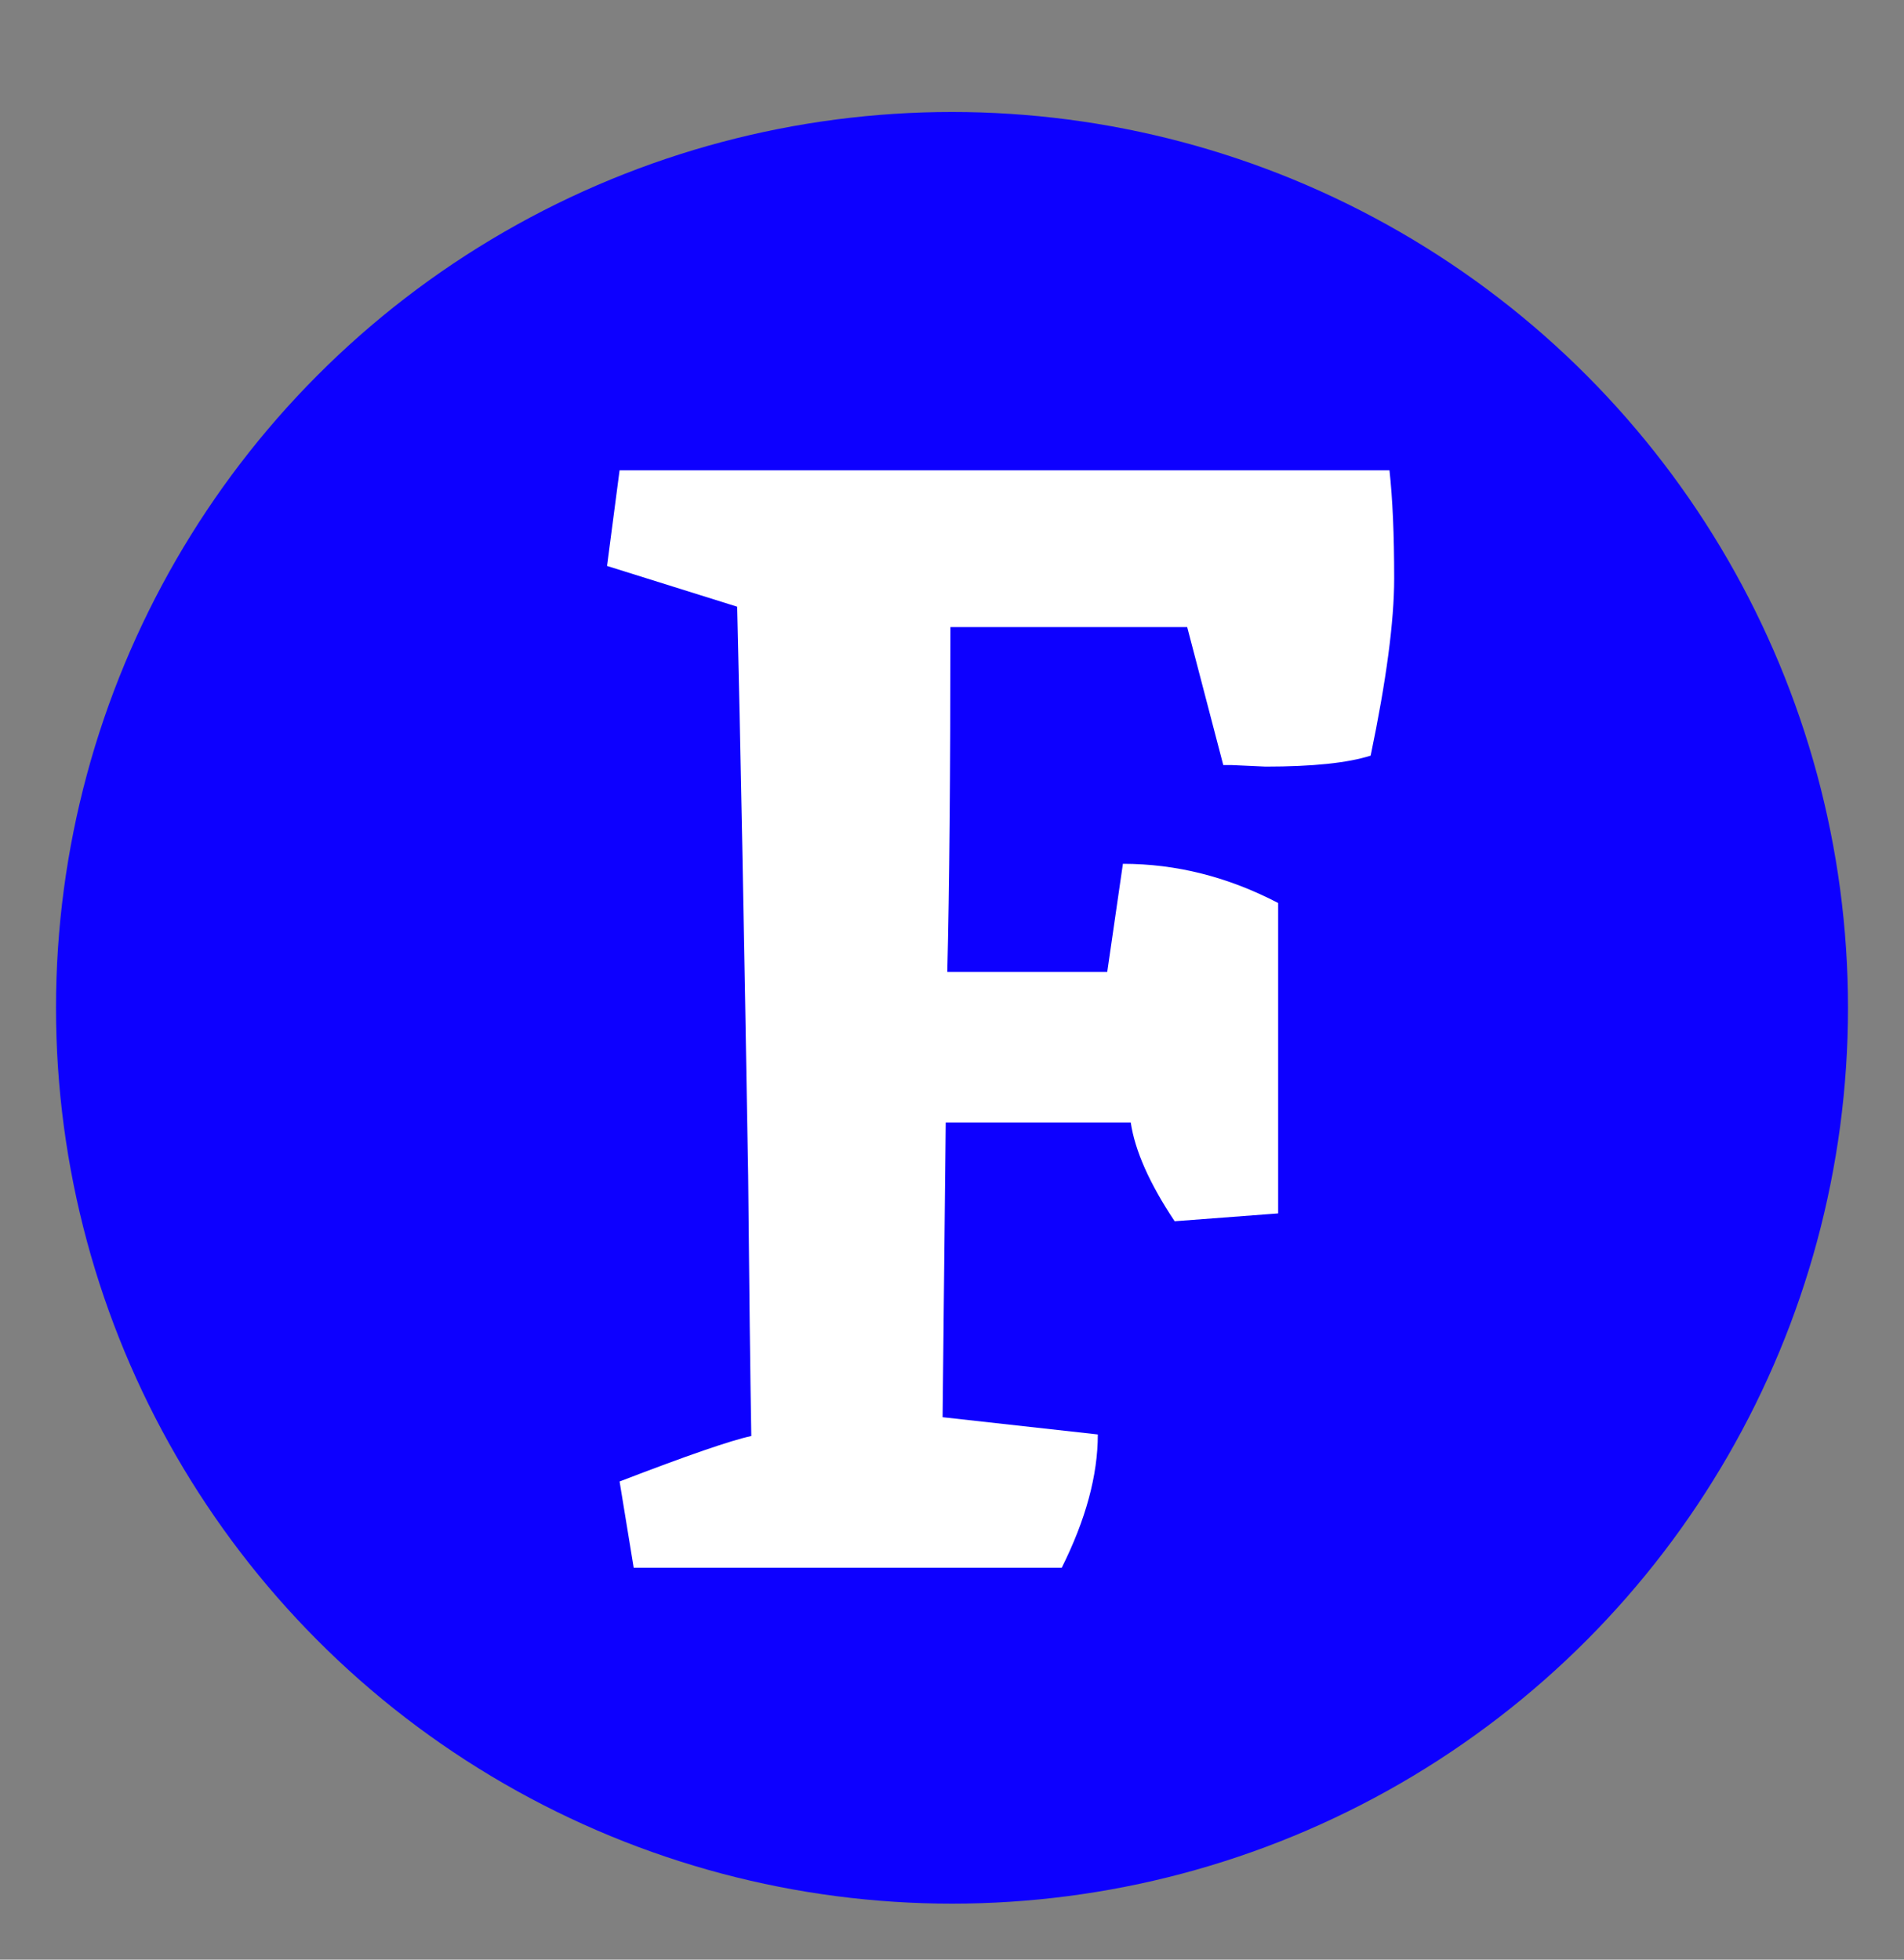 <svg width="34" height="35" viewBox="0 0 34 35" fill="none" xmlns="http://www.w3.org/2000/svg">
<rect x="0" y="0" width="34" height="35" fill="#808080" stroke="none"/>
<circle cx="17" cy="18" r="16" fill="#0D00FF"/>
<path d="M16.972 11.2C16.972 13.813 16.953 15.867 16.916 17.36H19.772L20.052 15.428C21.004 15.428 21.928 15.661 22.824 16.128V21.672L20.976 21.812C20.528 21.14 20.267 20.552 20.192 20.048H16.888L16.832 25.312L19.604 25.62C19.604 26.348 19.389 27.141 18.96 28H11.316L11.064 26.46C12.277 25.993 13.061 25.723 13.416 25.648C13.397 24.547 13.379 22.997 13.36 21C13.285 16.52 13.22 13.132 13.164 10.836L10.84 10.108L11.064 8.4H24.812C24.868 8.904 24.896 9.548 24.896 10.332C24.896 11.097 24.756 12.152 24.476 13.496C24.065 13.627 23.44 13.692 22.6 13.692L21.984 13.664H21.844L21.2 11.2H16.972Z" fill="white"/>
</svg>
